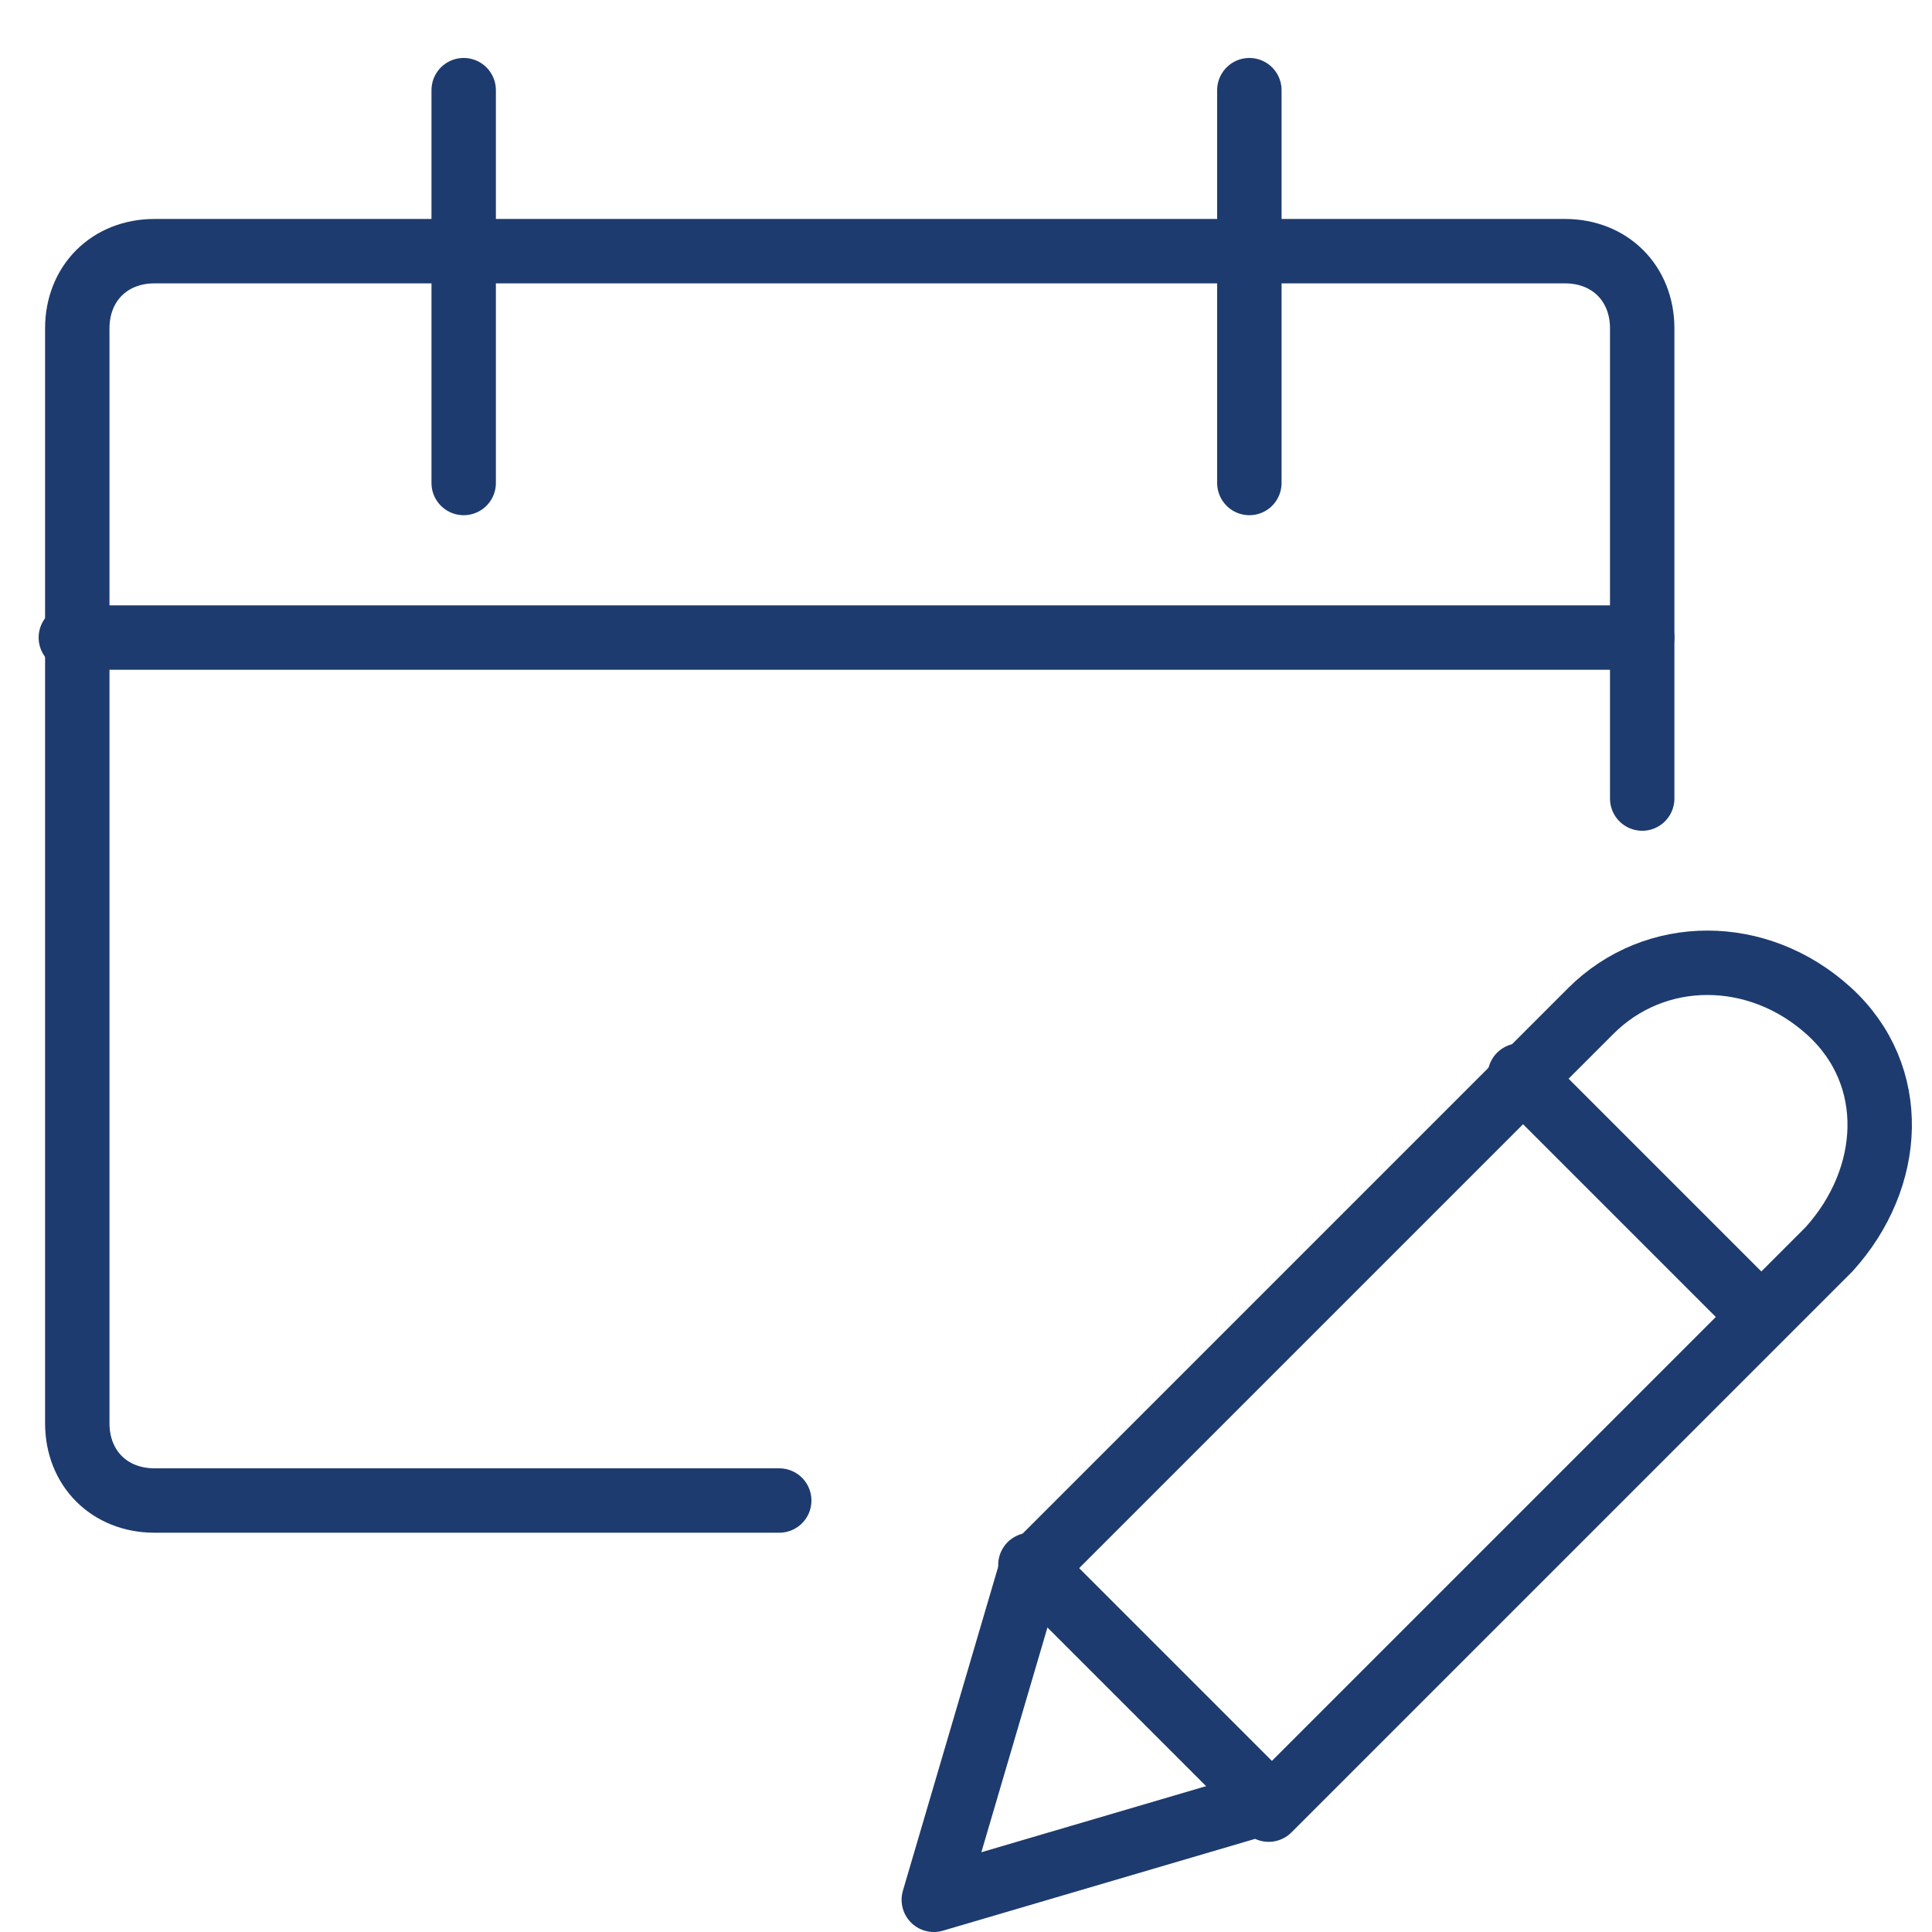 <?xml version="1.0" encoding="UTF-8"?>
<svg xmlns="http://www.w3.org/2000/svg" version="1.1" viewBox="0 0 30 30">
  <defs>
    <style>
      .cls-1 {
        fill: none;
        stroke: #1d3b6e;
        stroke-linecap: round;
        stroke-linejoin: round;
      }
    </style>
  </defs>
  <g>
    <g id="Layer_1">
      <path class="cls-1" d="M19.6,28l-5.1,1.5,1.5-5.1,8.7-8.7c1-1,2.6-1,3.7,0s1,2.6,0,3.7l-8.7,8.7Z"></path>
      <path class="cls-1" d="M23.6,16.7l3.7,3.7"></path>
      <path class="cls-1" d="M16,24.3l3.7,3.7"></path>
      <path class="cls-1" d="M12.1,23.3H2.4c-.7,0-1.2-.5-1.2-1.2V5.1c0-.7.5-1.2,1.2-1.2h21.9c.7,0,1.2.5,1.2,1.2v7.3"></path>
      <path class="cls-1" d="M7.2,1.4v6.1"></path>
      <path class="cls-1" d="M19.4,1.4v6.1"></path>
      <path class="cls-1" d="M1.1,9.9h24.4"></path>
    </g>
  </g>
</svg>
